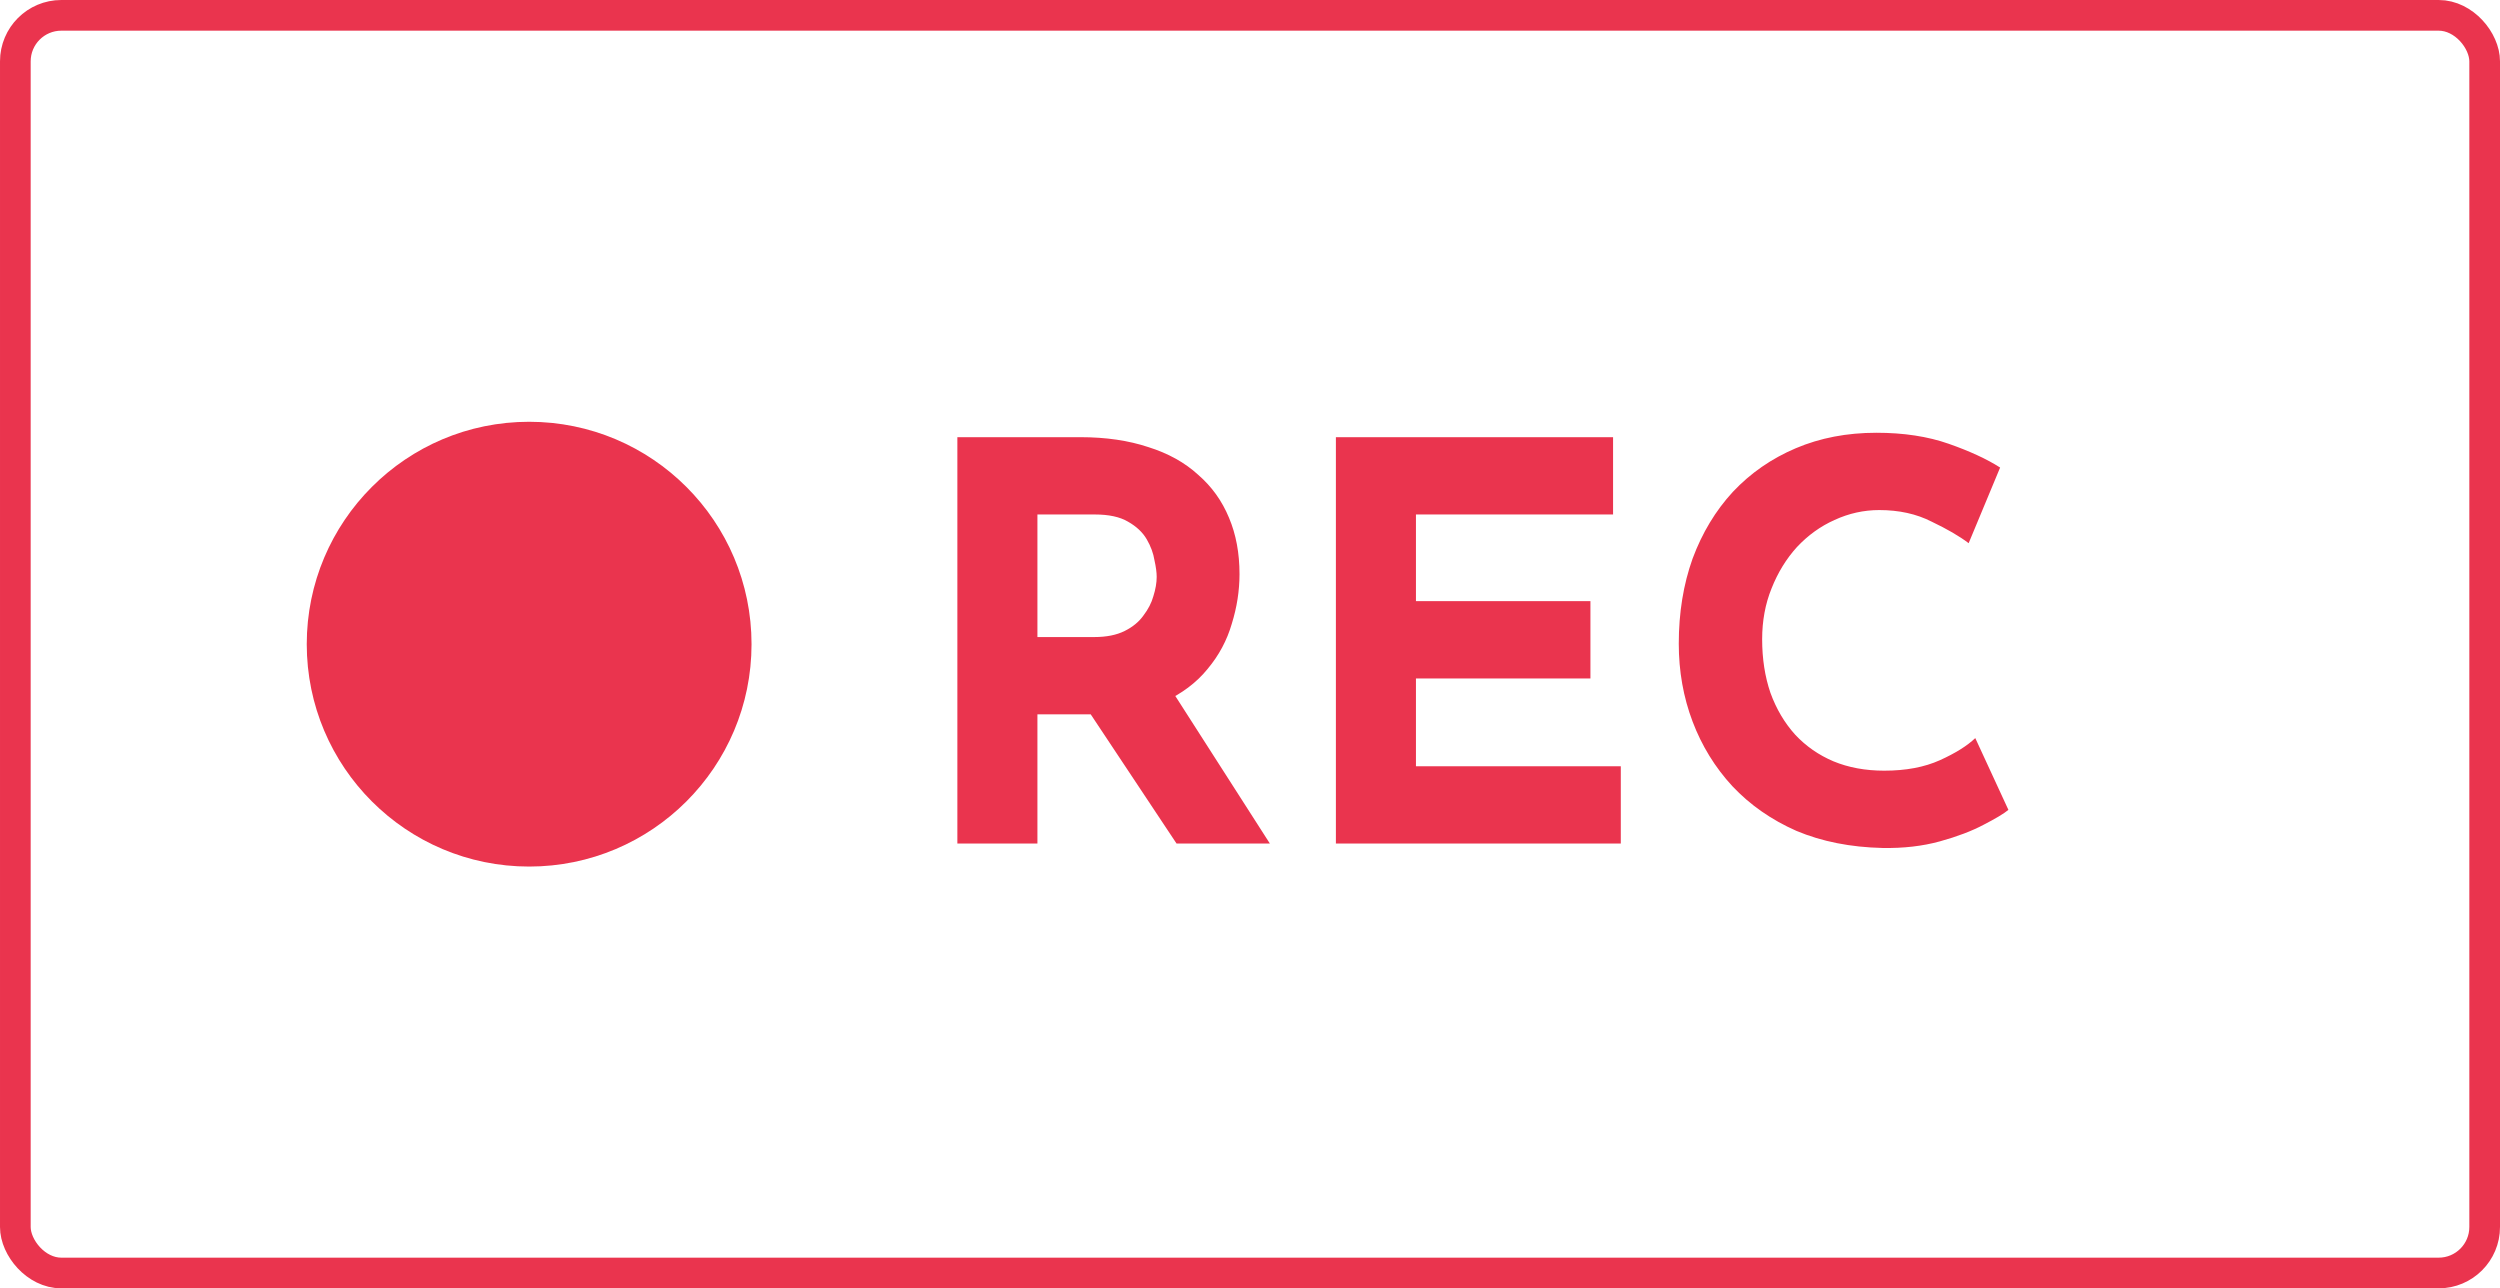 <svg width="163" height="84" viewBox="0 0 163 84" fill="none" xmlns="http://www.w3.org/2000/svg">
<circle cx="34.5" cy="42" r="14.5" fill="#EA344E"/>
<path d="M70.448 28.504C72.104 28.504 73.58 28.72 74.876 29.152C76.172 29.56 77.252 30.16 78.116 30.952C79.004 31.72 79.676 32.656 80.132 33.76C80.588 34.84 80.816 36.064 80.816 37.432C80.816 38.512 80.648 39.592 80.312 40.672C80 41.752 79.472 42.736 78.728 43.624C78.008 44.512 77.048 45.232 75.848 45.784C74.648 46.312 73.16 46.576 71.384 46.576H67.64V55H62.42V28.504H70.448ZM71.348 41.536C72.14 41.536 72.8 41.404 73.328 41.14C73.856 40.876 74.264 40.54 74.552 40.132C74.864 39.724 75.08 39.304 75.2 38.872C75.344 38.416 75.416 37.996 75.416 37.612C75.416 37.324 75.368 36.964 75.272 36.532C75.2 36.076 75.032 35.62 74.768 35.164C74.504 34.708 74.096 34.324 73.544 34.012C73.016 33.7 72.296 33.544 71.384 33.544H67.64V41.536H71.348ZM76.244 44.776L82.796 55H76.712L70.016 44.92L76.244 44.776ZM87.1 28.504H105.172V33.544H92.32V39.196H103.696V44.236H92.32V49.96H105.676V55H87.1V28.504ZM130.948 52.804C130.66 53.044 130.12 53.368 129.328 53.776C128.56 54.184 127.612 54.544 126.484 54.856C125.356 55.168 124.108 55.312 122.74 55.288C120.652 55.24 118.78 54.868 117.124 54.172C115.492 53.452 114.1 52.48 112.948 51.256C111.82 50.032 110.956 48.628 110.356 47.044C109.756 45.46 109.456 43.768 109.456 41.968C109.456 39.952 109.756 38.104 110.356 36.424C110.98 34.744 111.856 33.292 112.984 32.068C114.136 30.844 115.504 29.896 117.088 29.224C118.672 28.552 120.424 28.216 122.344 28.216C124.12 28.216 125.692 28.456 127.06 28.936C128.428 29.416 129.544 29.932 130.408 30.484L128.356 35.416C127.756 34.96 126.952 34.492 125.944 34.012C124.96 33.508 123.82 33.256 122.524 33.256C121.516 33.256 120.544 33.472 119.608 33.904C118.696 34.312 117.88 34.9 117.16 35.668C116.464 36.436 115.912 37.336 115.504 38.368C115.096 39.376 114.892 40.48 114.892 41.68C114.892 42.952 115.072 44.116 115.432 45.172C115.816 46.228 116.356 47.14 117.052 47.908C117.748 48.652 118.576 49.228 119.536 49.636C120.52 50.044 121.624 50.248 122.848 50.248C124.264 50.248 125.476 50.02 126.484 49.564C127.492 49.108 128.26 48.628 128.788 48.124L130.948 52.804Z" fill="#EA344E"/>
<rect x="1" y="1" width="161" height="82" rx="3" stroke="#EA344E" stroke-width="2"/>
</svg>
